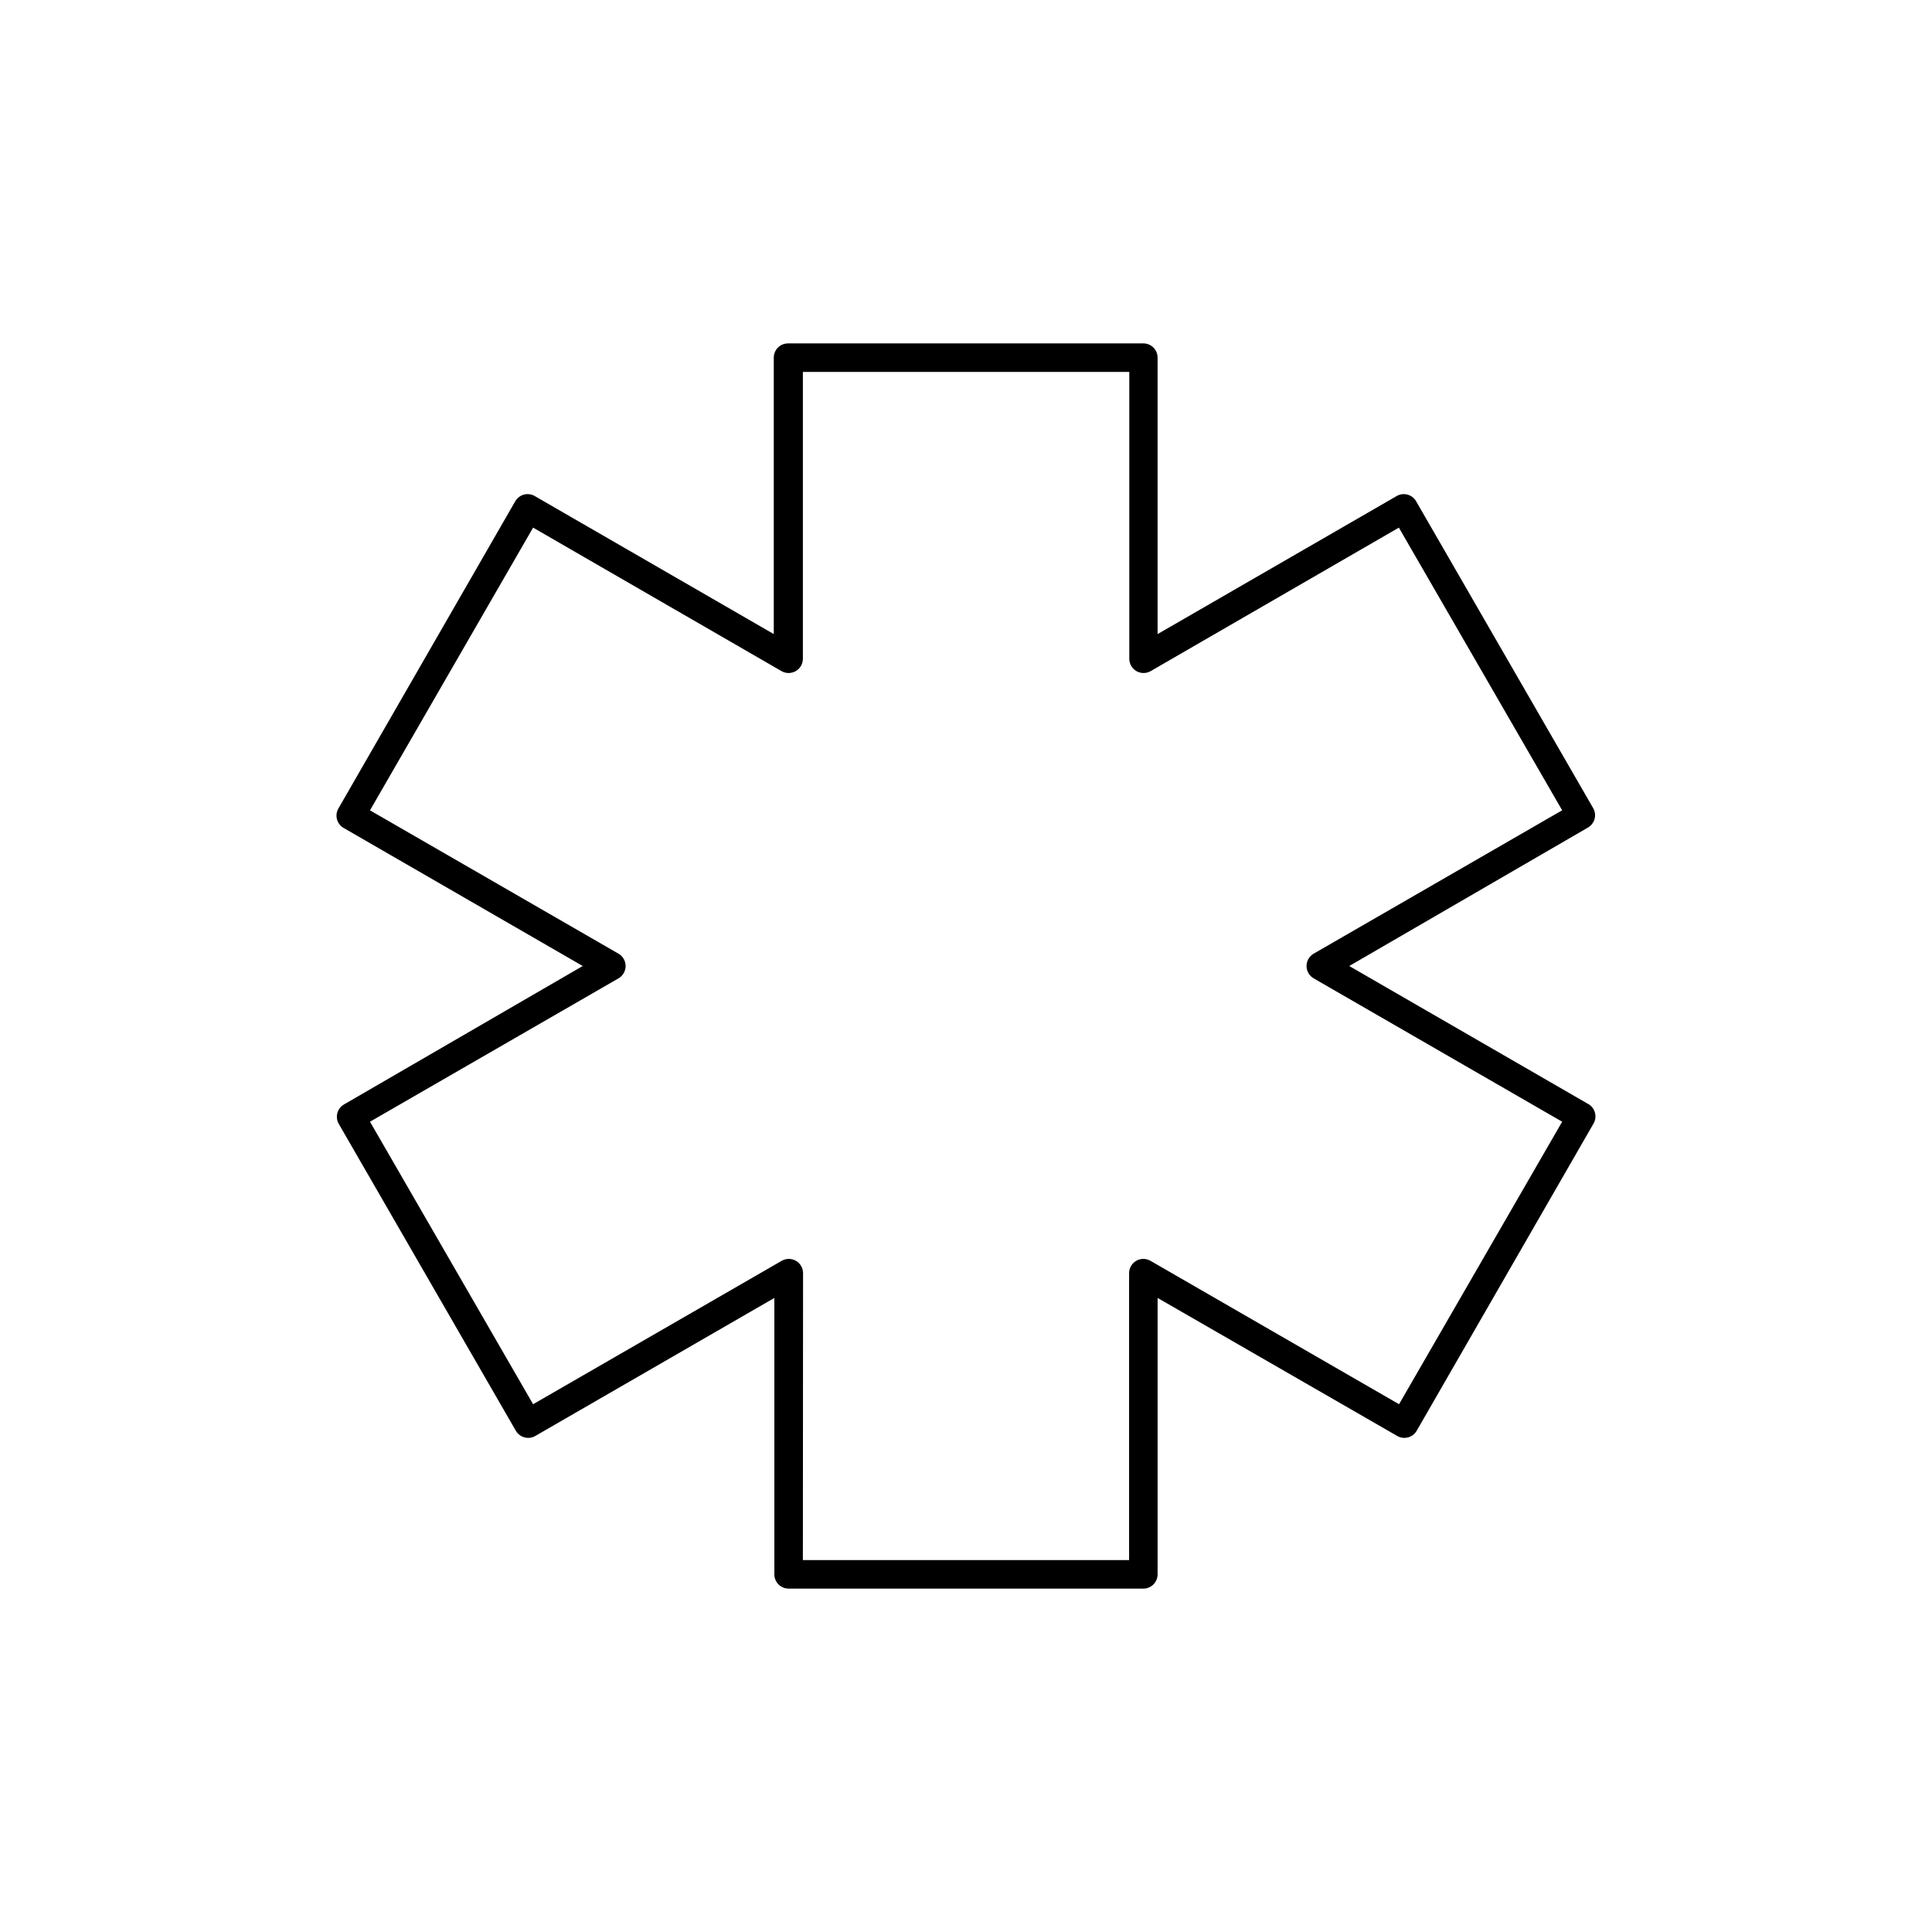 <?xml version="1.0" encoding="UTF-8"?>
<!-- Uploaded to: SVG Repo, www.svgrepo.com, Generator: SVG Repo Mixer Tools -->
<svg fill="#000000" width="800px" height="800px" version="1.1" viewBox="144 144 512 512" xmlns="http://www.w3.org/2000/svg">
 <path d="m447 565h-94.012c-2.086 0-3.777-1.691-3.777-3.777v-73.254l-63.43 36.625c-1.773 0.965-3.992 0.367-5.039-1.359l-47.004-81.465c-0.965-1.773-0.367-3.992 1.359-5.039l63.328-36.727-63.43-36.629c-1.727-1.047-2.324-3.266-1.359-5.039l46.953-81.566c1.047-1.727 3.266-2.324 5.039-1.359l63.43 36.625v-73.25c0-2.09 1.691-3.781 3.781-3.781h94.16c2.086 0 3.777 1.691 3.777 3.781v73.254l63.43-36.625v-0.004c1.773-0.965 3.992-0.367 5.039 1.359l47.004 81.469c0.969 1.77 0.367 3.988-1.359 5.035l-63.328 36.73 63.43 36.625c1.727 1.047 2.324 3.266 1.359 5.039l-46.953 81.566c-1.047 1.727-3.266 2.324-5.039 1.359l-63.582-36.625v73.254c0 2.086-1.691 3.777-3.777 3.777zm-90.23-7.559h86.453v-76.023c-0.008-1.359 0.715-2.613 1.895-3.293 1.176-0.676 2.625-0.668 3.797 0.02l65.848 37.988 43.227-74.867-65.848-37.988c-1.172-0.676-1.895-1.922-1.895-3.273s0.723-2.602 1.895-3.277l65.848-37.988-43.277-74.914-65.797 38.039c-1.168 0.66-2.598 0.652-3.762-0.02-1.16-0.676-1.875-1.914-1.879-3.258v-76.023h-86.504v76.023c-0.008 1.344-0.723 2.582-1.883 3.258-1.164 0.672-2.594 0.68-3.762 0.02l-65.848-38.039-43.227 74.918 65.848 37.988v-0.004c1.172 0.676 1.895 1.926 1.895 3.277s-0.723 2.598-1.895 3.273l-65.848 37.988 43.227 74.867 65.848-37.988c1.172-0.688 2.621-0.695 3.797-0.02 1.18 0.68 1.902 1.934 1.895 3.293z"/>
</svg>